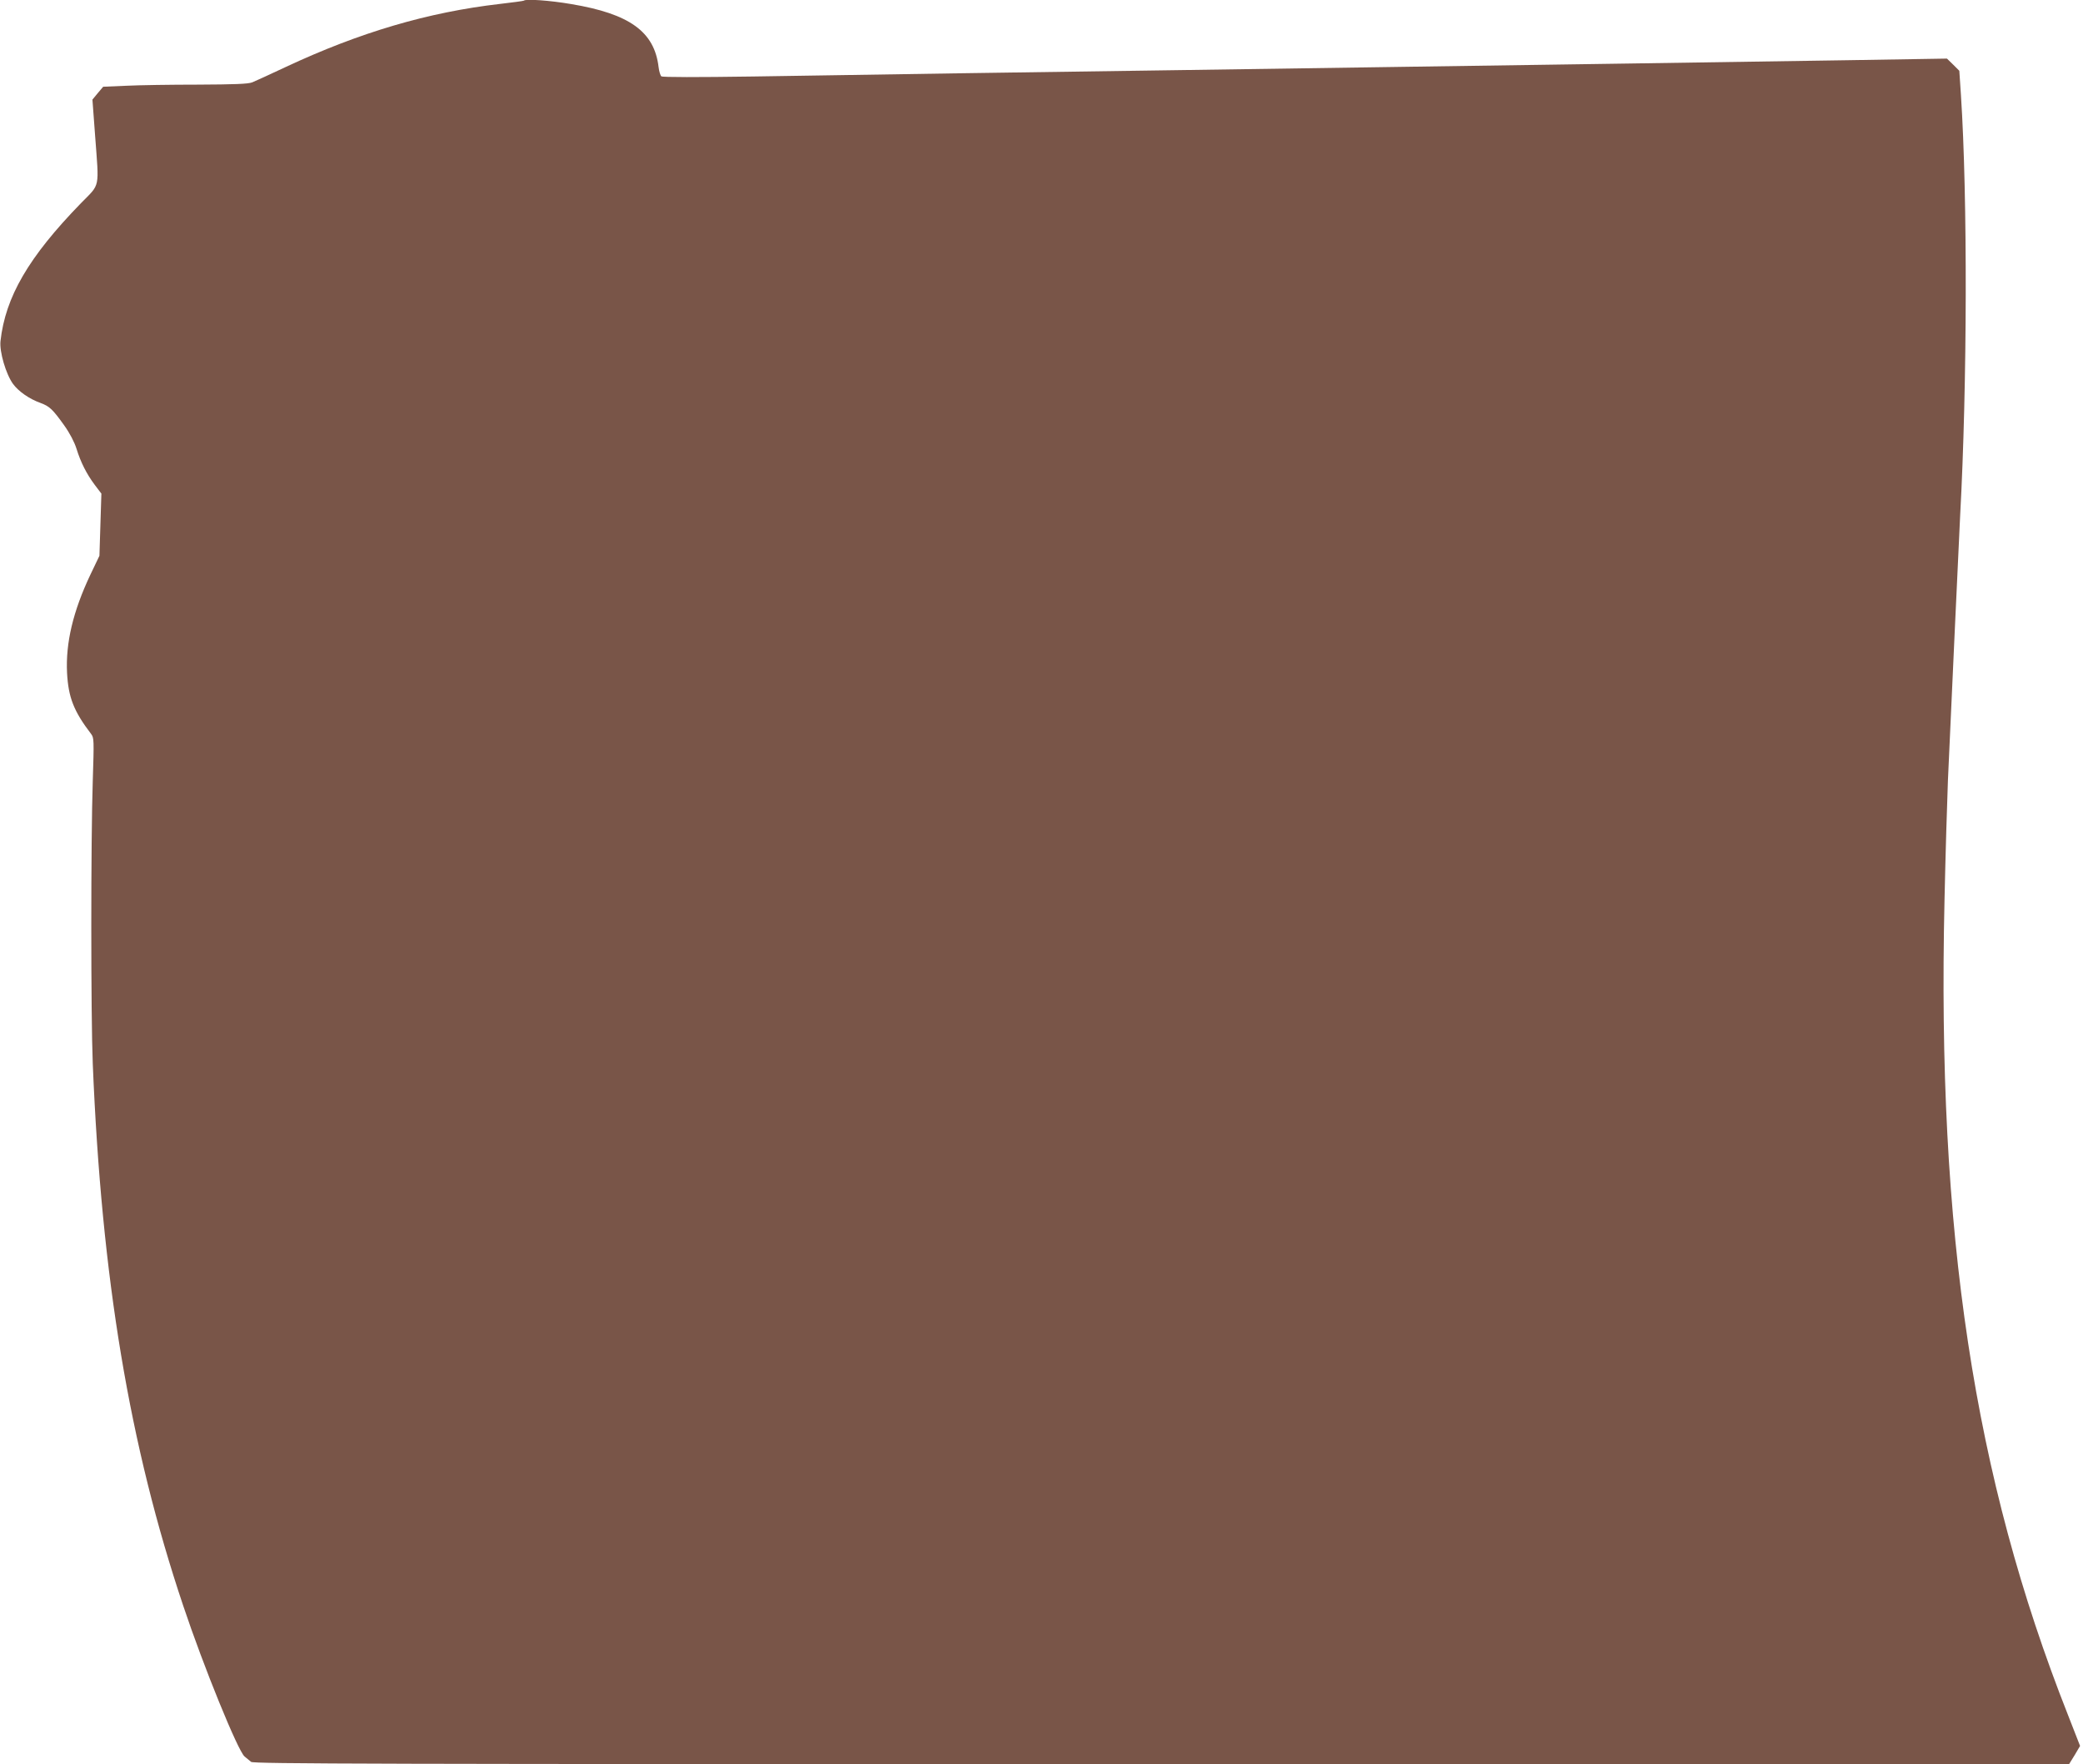 <?xml version="1.0" standalone="no"?>
<!DOCTYPE svg PUBLIC "-//W3C//DTD SVG 20010904//EN"
 "http://www.w3.org/TR/2001/REC-SVG-20010904/DTD/svg10.dtd">
<svg version="1.0" xmlns="http://www.w3.org/2000/svg"
 width="1280pt" height="1084pt" viewBox="0 0 1280 1084"
 preserveAspectRatio="xMidYMid meet">
<g transform="translate(0,1084) scale(0.1,-0.1)"
fill="#795548" stroke="none">
<path d="M3219 10836 c-2 -2 -68 -11 -146 -20 -443 -51 -863 -175 -1318 -388
-93 -44 -186 -86 -205 -94 -26 -10 -109 -13 -335 -14 -165 0 -363 -3 -441 -7
l-140 -6 -33 -39 -33 -40 16 -216 c25 -339 34 -297 -87 -421 -322 -331 -464
-576 -494 -847 -7 -65 33 -202 77 -263 34 -46 99 -92 169 -117 56 -21 74 -38
145 -137 35 -49 63 -103 76 -144 26 -84 62 -155 112 -222 l41 -54 -6 -191 -6
-191 -56 -117 c-106 -224 -152 -418 -143 -602 8 -151 41 -236 148 -376 18 -24
18 -37 10 -290 -12 -358 -12 -1439 0 -1735 54 -1319 225 -2346 556 -3332 125
-374 336 -892 377 -926 12 -10 30 -25 40 -33 15 -12 743 -14 5595 -14 l5577 1
34 55 33 56 -75 192 c-578 1463 -805 2965 -758 5006 6 278 16 609 21 735 17
378 69 1512 75 1625 44 810 46 1957 5 2585 l-10 150 -38 38 -38 37 -614 -10
c-338 -5 -932 -14 -1320 -20 -823 -12 -1797 -26 -2725 -40 -363 -5 -988 -14
-1390 -20 -401 -6 -980 -15 -1285 -20 -346 -5 -559 -5 -566 1 -6 5 -14 31 -17
57 -26 217 -177 327 -537 387 -128 22 -279 33 -291 21z"/>
</g>
</svg>
